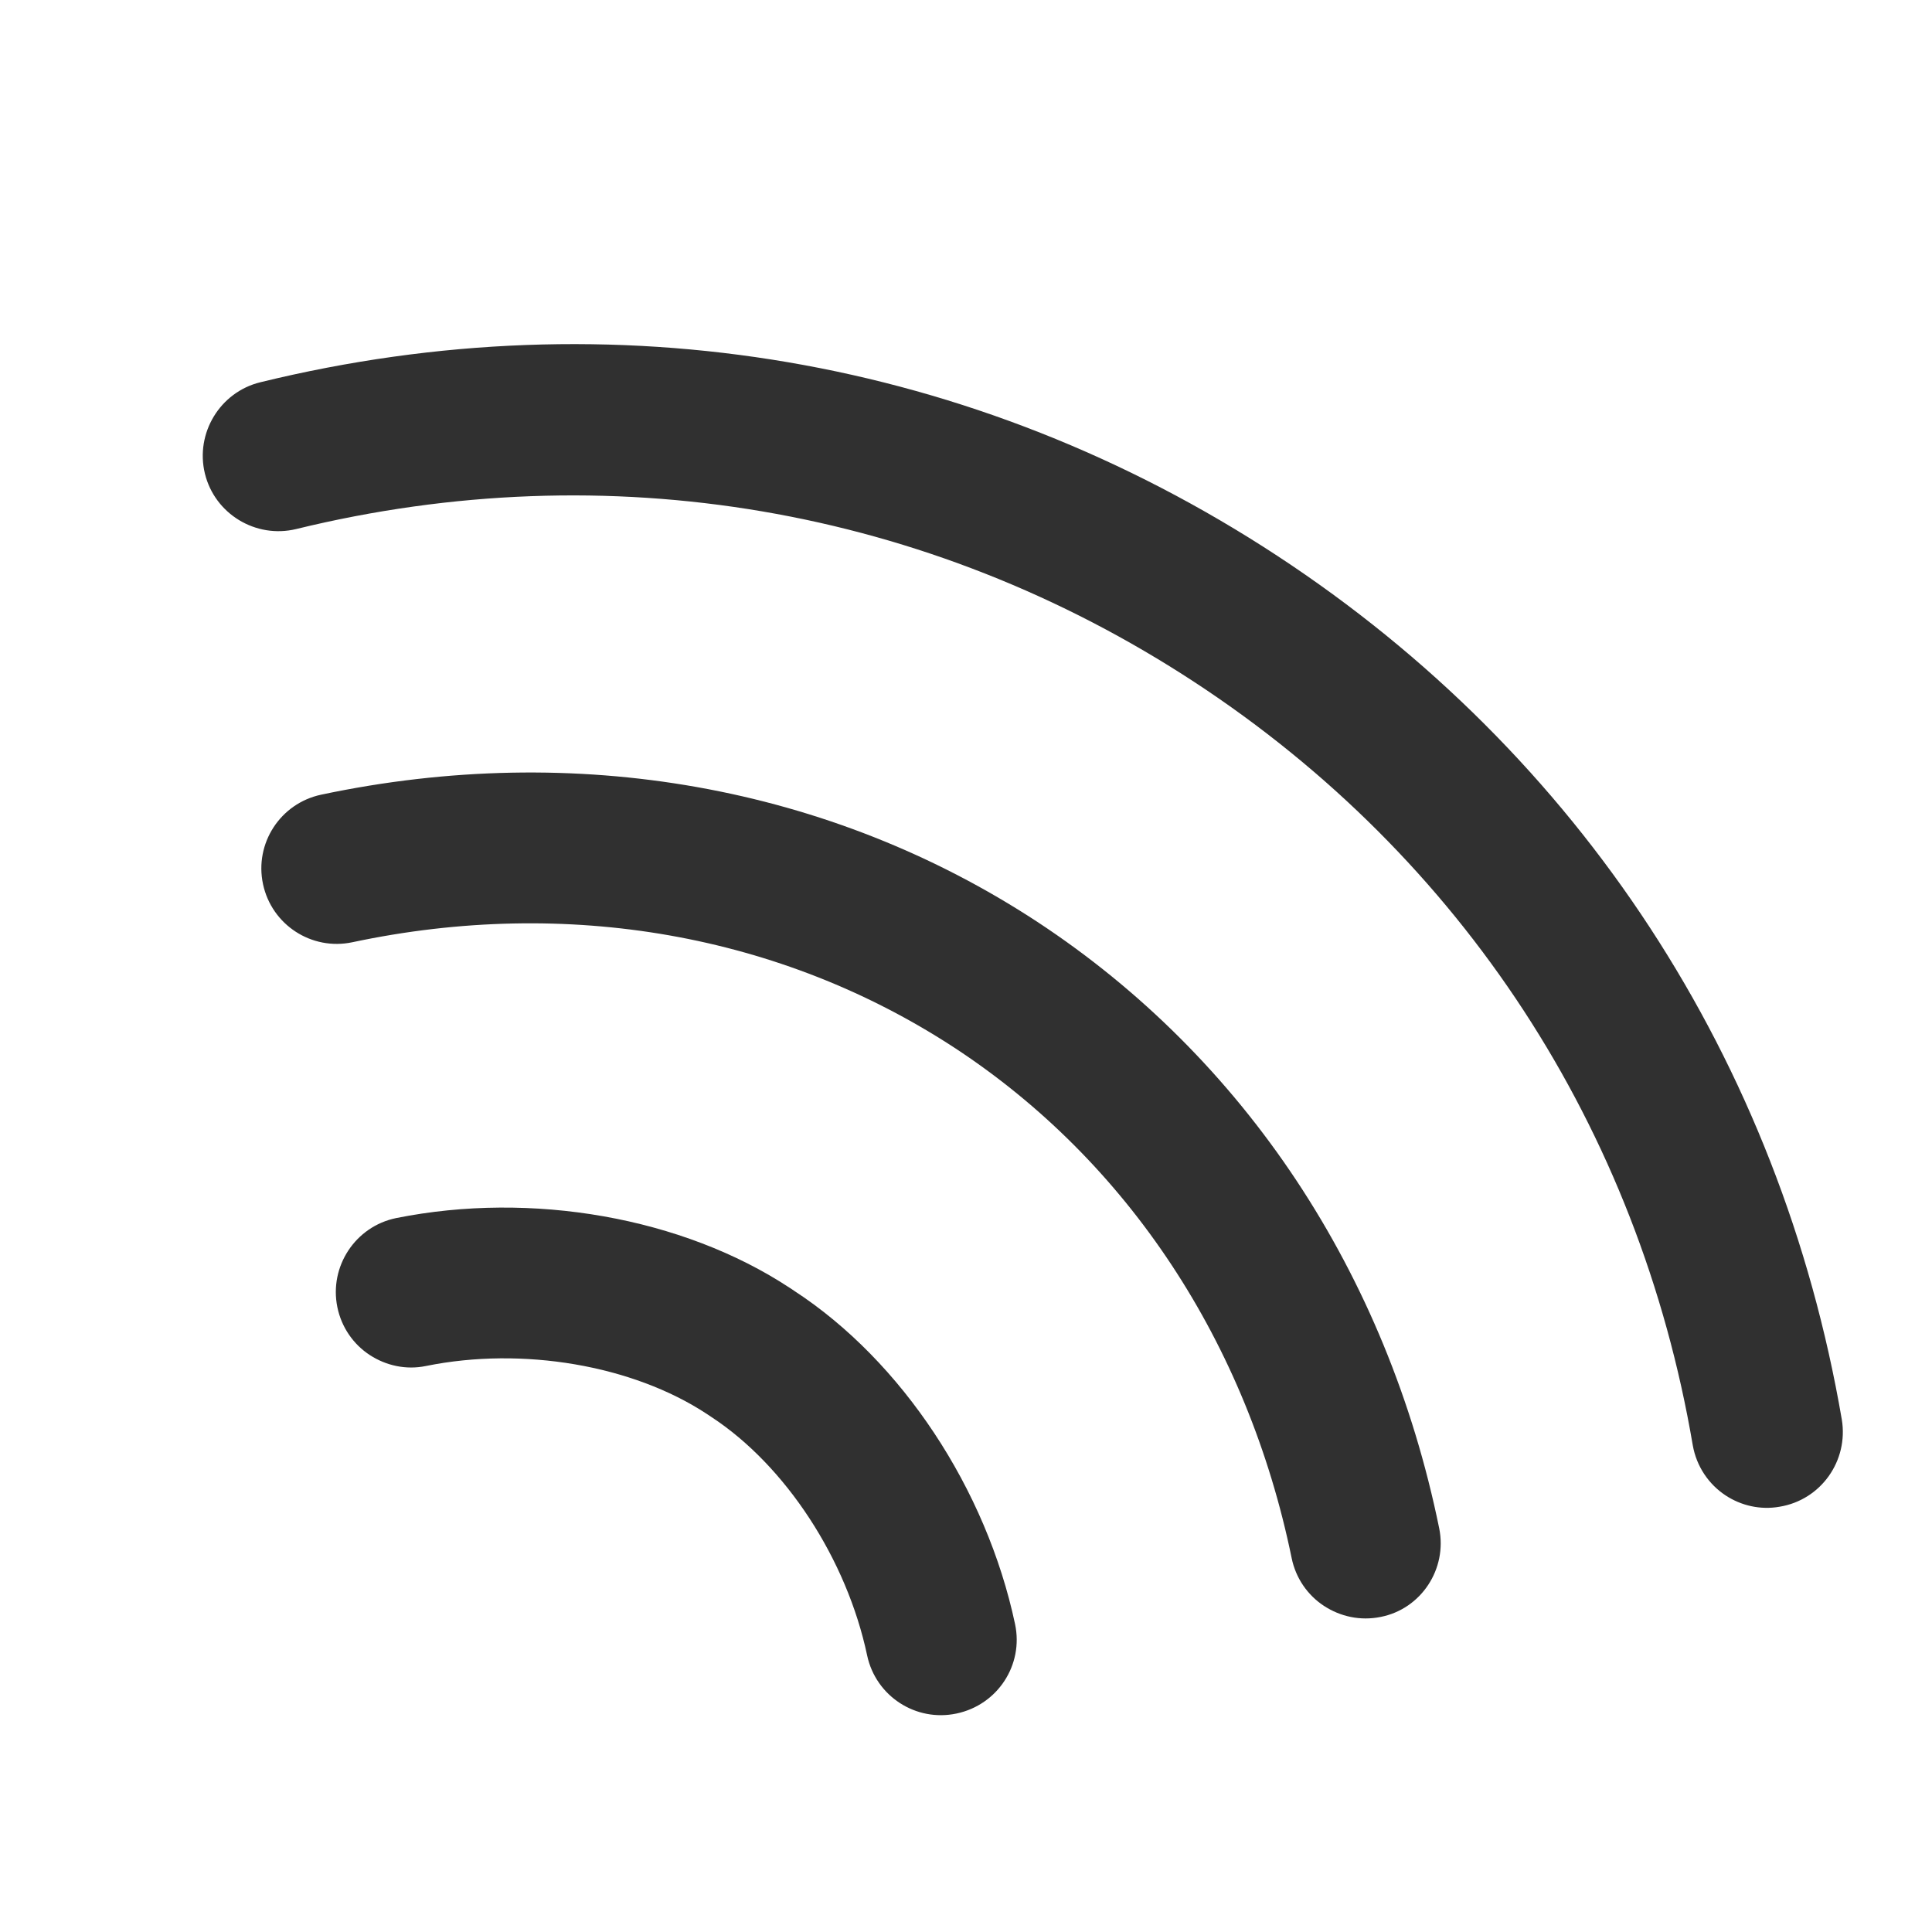 <?xml version="1.0" encoding="utf-8"?>
<!-- Generator: Adobe Illustrator 24.0.2, SVG Export Plug-In . SVG Version: 6.00 Build 0)  -->
<svg version="1.1" id="Capa_1" xmlns="http://www.w3.org/2000/svg" xmlns:xlink="http://www.w3.org/1999/xlink" x="0px" y="0px"
	 viewBox="0 0 512 512" style="enable-background:new 0 0 512 512;" xml:space="preserve">
<style type="text/css">
	.st0{fill:#303030;}
</style>
<g>
	<g>
		<path class="st0" d="M488.1,376.2c-16.3-95-69.4-176.3-149.6-228.9c-80.2-52.6-175.9-68.9-269.5-46c-10.7,2.6-17.3,13.5-14.7,24.2
			c2.6,10.7,13.5,17.3,24.2,14.7c82.7-20.2,167.3-5.8,238.1,40.6C387.4,227.2,434.3,299,448.6,383c1,5.7,4.3,10.4,8.7,13.3
			c4.1,2.7,9.2,3.9,14.3,3C482.6,397.5,489.9,387.1,488.1,376.2z"/>
	</g>
</g>
<g>
	<g>
		<path class="st0" d="M381.4,405c-13.8-67.6-51.6-124.6-106.5-160.7c-54.9-36-122.3-48-189.8-33.7c-10.8,2.3-17.7,12.9-15.4,23.7
			c2.3,10.8,12.9,17.7,23.7,15.4c57-12.1,113.6-2.1,159.6,28c45.9,30.1,77.6,78.2,89.3,135.2c1.1,5.4,4.3,9.9,8.6,12.7
			c4.3,2.8,9.6,4,15,2.9C376.6,426.4,383.6,415.8,381.4,405z"/>
	</g>
</g>
<g>
	<g>
		<path class="st0" d="M269,430.4c-7.6-35.8-30-69.7-58.5-88.3c0,0,0,0,0,0l-1.2-0.8c0,0,0,0,0,0c-28.4-18.7-68.4-25.7-104.3-18.5
			c-10.8,2.2-17.8,12.8-15.6,23.6c1.1,5.4,4.3,9.9,8.6,12.7c4.3,2.8,9.6,4,14.9,2.9c25.6-5.2,54.8-0.2,74.4,12.7c0,0,0,0,0,0
			l1.2,0.8c0,0,0,0,0,0c19.7,12.9,35.9,37.7,41.3,63.2c2.3,10.8,12.9,17.7,23.7,15.4C264.4,451.8,271.3,441.2,269,430.4z"/>
	</g>
</g>
</svg>
